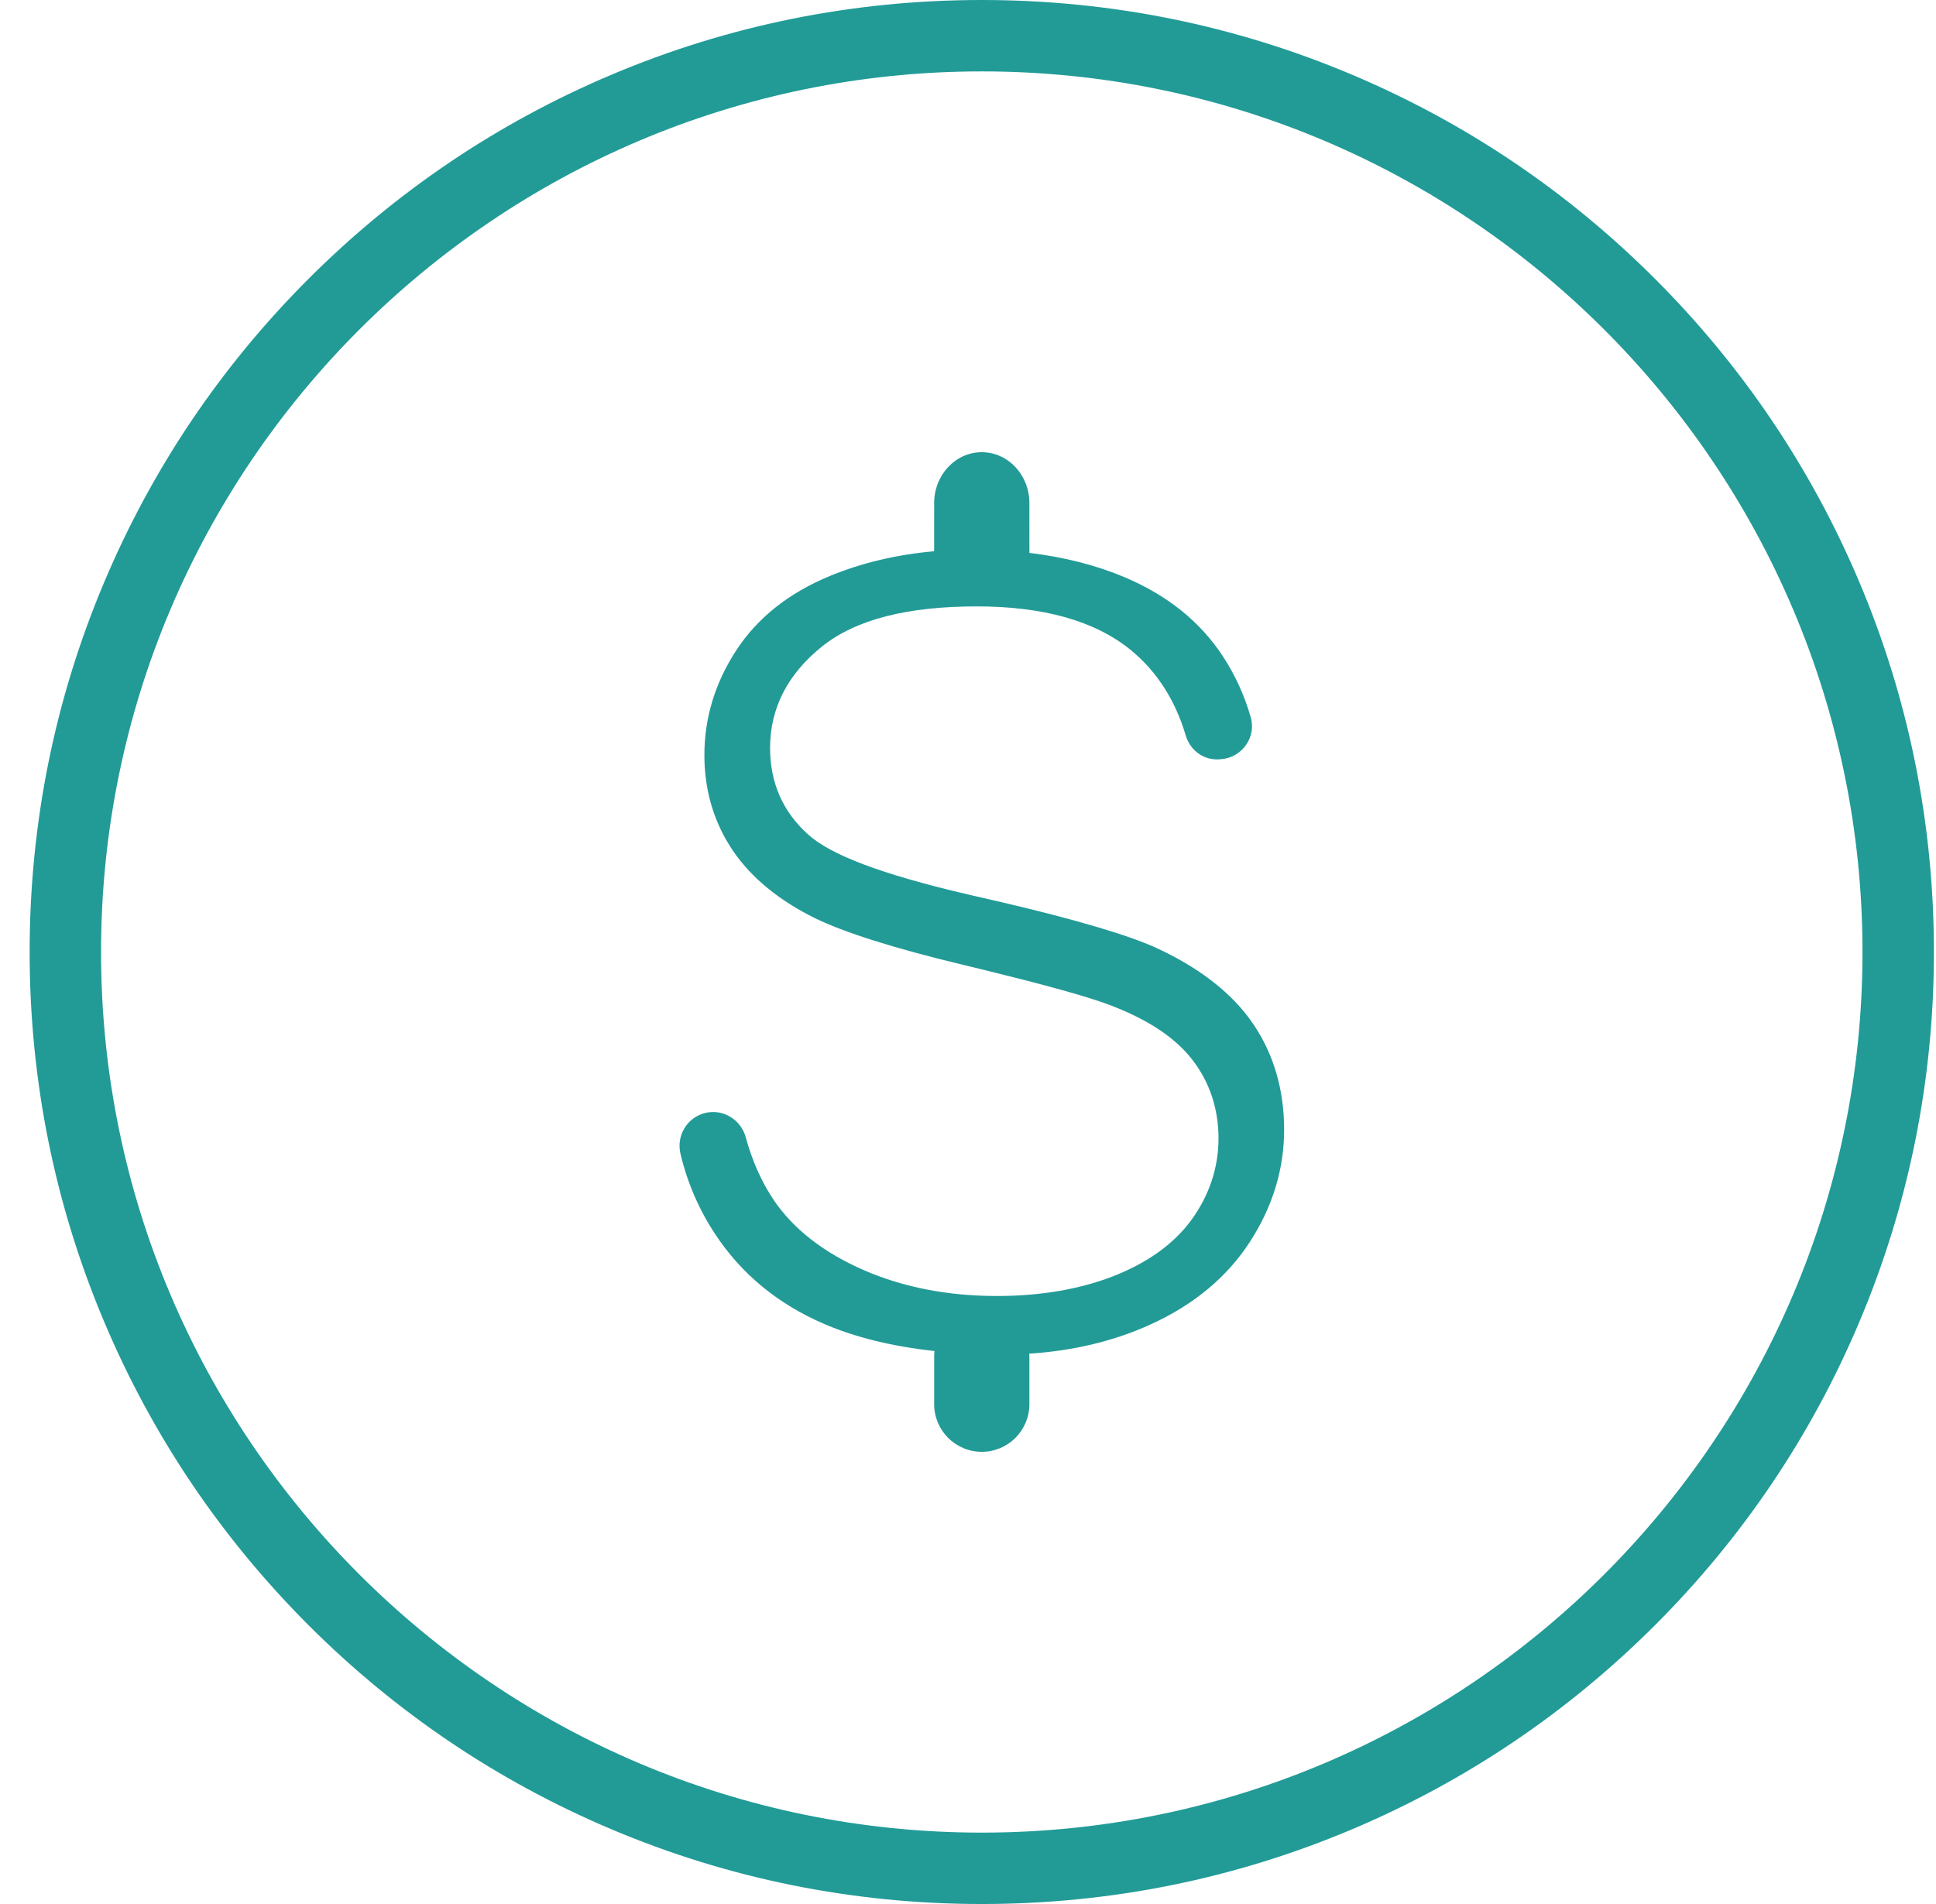 <?xml version="1.0" encoding="UTF-8"?>
<svg width="61px" height="60px" viewBox="0 0 61 60" version="1.1" xmlns="http://www.w3.org/2000/svg" xmlns:xlink="http://www.w3.org/1999/xlink">
    <title>REVENUE($)</title>
    <g id="Design" stroke="none" stroke-width="1" fill="none" fill-rule="evenodd">
        <g id="Artboard" transform="translate(-609, -249)" fill="#229B97">
            <g id="REVENUE($)" transform="translate(609.934, 249)">
                <path d="M30,60 C25.951,60 22.021,59.207 18.322,57.641 C14.75,56.13 11.541,53.968 8.787,51.213 C6.033,48.458 3.869,45.25 2.359,41.678 C0.793,37.979 0,34.049 0,30 C0,25.951 0.793,22.022 2.359,18.322 C3.869,14.75 6.032,11.541 8.787,8.787 C11.542,6.033 14.75,3.87 18.322,2.359 C22.021,0.793 25.951,0 30,0 C34.049,0 37.979,0.793 41.678,2.359 C45.25,3.87 48.459,6.032 51.213,8.787 C53.967,11.542 56.13,14.75 57.642,18.322 C59.207,22.021 60,25.951 60,30 C60,34.049 59.207,37.977 57.642,41.678 C56.131,45.25 53.968,48.459 51.213,51.213 C48.458,53.967 45.25,56.13 41.678,57.641 C37.978,59.207 34.049,60 30,60 Z M30,2.25 C14.699,2.25 2.25,14.699 2.25,30 C2.25,45.301 14.699,57.75 30,57.75 C45.301,57.75 57.75,45.301 57.75,30 C57.75,14.699 45.301,2.25 30,2.25 L30,2.25 Z" id="Fill-1"></path>
                <path d="M30,14.25 C30.828,14.25 31.5,14.966 31.5,15.85 L31.501,17.423 C32.601,17.555 33.607,17.813 34.506,18.192 C35.849,18.759 36.882,19.592 37.593,20.675 C37.984,21.271 38.281,21.92 38.475,22.605 C38.56,22.903 38.507,23.217 38.327,23.474 C38.144,23.737 37.859,23.9 37.538,23.924 L37.413,23.931 C36.956,23.931 36.561,23.632 36.425,23.172 C36.099,22.071 35.519,21.161 34.703,20.491 C33.565,19.557 31.924,19.109 29.841,19.109 C27.681,19.109 26.042,19.512 24.967,20.372 C23.89,21.236 23.33,22.308 23.33,23.57 C23.33,24.663 23.731,25.582 24.527,26.295 C25.221,26.926 26.786,27.539 29.584,28.191 L30.679,28.443 C32.99,28.986 34.619,29.47 35.494,29.868 C36.775,30.459 37.745,31.193 38.392,32.044 L38.564,32.285 C39.199,33.227 39.525,34.336 39.527,35.598 C39.527,36.838 39.167,38.023 38.449,39.133 C37.734,40.237 36.691,41.11 35.332,41.73 C34.185,42.256 32.899,42.567 31.495,42.657 C31.499,42.687 31.5,42.718 31.5,42.75 L31.5,44.25 C31.5,45.078 30.828,45.75 30,45.75 C29.172,45.75 28.5,45.078 28.5,44.25 L28.5,42.75 C28.5,42.691 28.503,42.632 28.51,42.574 C27.179,42.43 26.011,42.142 25.025,41.717 C23.567,41.088 22.418,40.137 21.593,38.881 C21.083,38.105 20.718,37.256 20.506,36.356 C20.434,36.05 20.497,35.731 20.68,35.479 C20.859,35.231 21.138,35.073 21.444,35.046 C21.477,35.043 21.503,35.042 21.536,35.042 C22.009,35.042 22.434,35.368 22.562,35.834 C22.765,36.578 23.061,37.245 23.444,37.814 C24.068,38.739 25.032,39.48 26.289,40.028 C27.534,40.569 28.943,40.84 30.475,40.84 C31.832,40.84 33.061,40.634 34.128,40.222 C35.214,39.799 36.058,39.2 36.617,38.426 C37.172,37.657 37.459,36.791 37.459,35.872 C37.459,34.941 37.179,34.096 36.629,33.389 C36.083,32.685 35.216,32.122 34.059,31.681 L33.814,31.591 C33.096,31.342 31.852,31.001 30.09,30.569 L29.405,30.403 C27.235,29.882 25.657,29.381 24.743,28.933 L24.536,28.828 C23.441,28.253 22.605,27.52 22.07,26.672 C21.532,25.821 21.26,24.859 21.26,23.796 C21.26,22.623 21.596,21.516 22.267,20.489 C22.93,19.474 23.915,18.687 25.217,18.149 C26.217,17.737 27.316,17.476 28.499,17.371 L28.5,15.85 C28.5,14.966 29.172,14.25 30,14.25 Z" id="Combined-Shape" fill-rule="nonzero"></path>
            </g>
        </g>
    </g>
</svg>